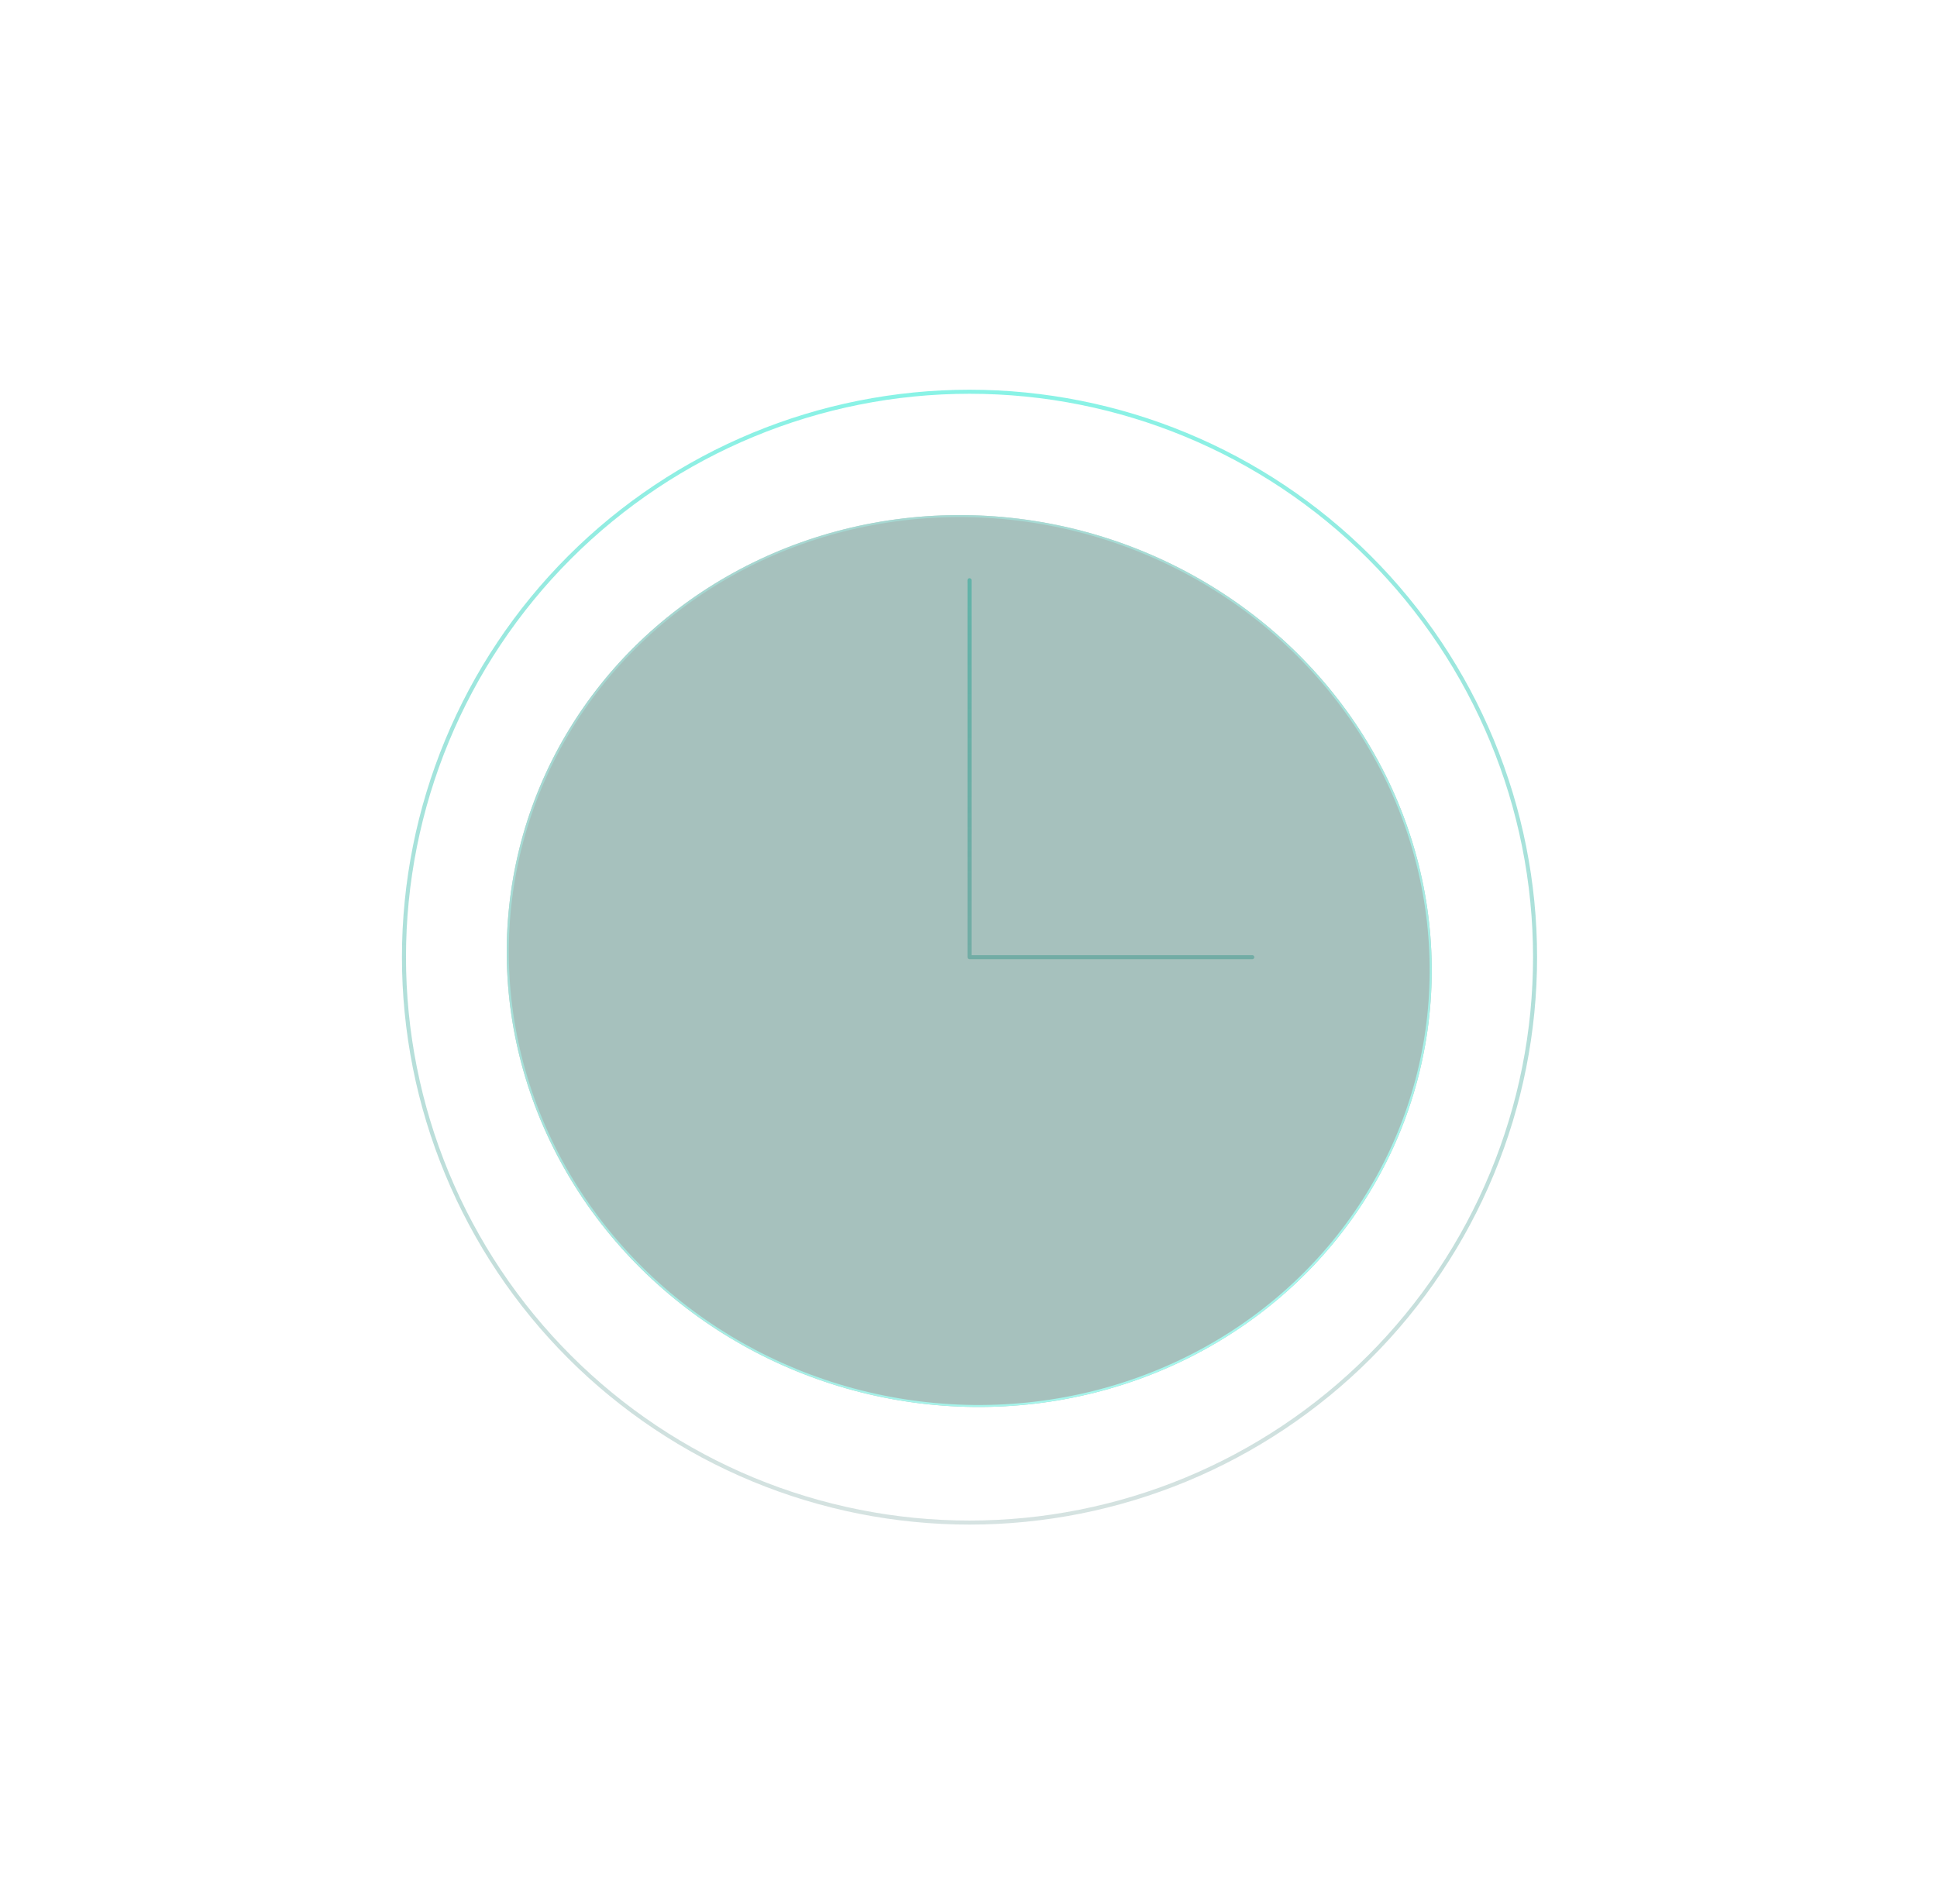 <svg width="959" height="943" viewBox="0 0 959 943" fill="none" xmlns="http://www.w3.org/2000/svg">
  <g opacity="0.5" filter="url(#filter0_i_1002_252)">
    <path
      d="M480.002 283.333V470H620.002M760.002 470C760.002 506.77 752.76 543.18 738.688 577.151C724.617 611.123 703.992 641.989 677.992 667.99C651.991 693.99 621.124 714.615 587.153 728.686C553.182 742.758 516.772 750 480.002 750C443.232 750 406.822 742.758 372.851 728.686C338.879 714.615 308.012 693.99 282.012 667.99C256.012 641.989 235.387 611.123 221.316 577.151C207.244 543.18 200.002 506.77 200.002 470C200.002 395.739 229.502 324.52 282.012 272.01C334.522 219.5 405.741 190 480.002 190C554.263 190 625.482 219.5 677.992 272.01C730.502 324.52 760.002 395.739 760.002 470Z"
      stroke="url(#paint0_linear_1002_252)" stroke-width="2" stroke-linecap="round" stroke-linejoin="round" />
  </g>
  <g opacity="0.35" filter="url(#filter1_if_1002_252)">
    <circle cx="225" cy="225" r="225" transform="matrix(-0.876 0.482 -0.518 -0.855 793.514 555.846)"
      fill="#004E43" />
    <circle cx="225" cy="225" r="224.5" transform="matrix(-0.876 0.482 -0.518 -0.855 793.514 555.846)"
      stroke="url(#paint1_linear_1002_252)" />
  </g>
  <defs>
    <filter id="filter0_i_1002_252" x="199.002" y="189" width="562" height="566" filterUnits="userSpaceOnUse"
      color-interpolation-filters="sRGB">
      <feFlood flood-opacity="0" result="BackgroundImageFix" />
      <feBlend mode="normal" in="SourceGraphic" in2="BackgroundImageFix" result="shape" />
      <feColorMatrix in="SourceAlpha" type="matrix" values="0 0 0 0 0 0 0 0 0 0 0 0 0 0 0 0 0 0 127 0"
        result="hardAlpha" />
      <feOffset dy="4" />
      <feGaussianBlur stdDeviation="2" />
      <feComposite in2="hardAlpha" operator="arithmetic" k2="-1" k3="1" />
      <feColorMatrix type="matrix" values="0 0 0 0 0 0 0 0 0 0 0 0 0 0 0 0 0 0 0.25 0" />
      <feBlend mode="normal" in2="shape" result="effect1_innerShadow_1002_252" />
    </filter>
    <filter id="filter1_if_1002_252" x="0.669" y="0.947" width="958.175" height="941.827"
      filterUnits="userSpaceOnUse" color-interpolation-filters="sRGB">
      <feFlood flood-opacity="0" result="BackgroundImageFix" />
      <feBlend mode="normal" in="SourceGraphic" in2="BackgroundImageFix" result="shape" />
      <feColorMatrix in="SourceAlpha" type="matrix" values="0 0 0 0 0 0 0 0 0 0 0 0 0 0 0 0 0 0 127 0"
        result="hardAlpha" />
      <feOffset dy="4" />
      <feGaussianBlur stdDeviation="2" />
      <feComposite in2="hardAlpha" operator="arithmetic" k2="-1" k3="1" />
      <feColorMatrix type="matrix" values="0 0 0 0 0 0 0 0 0 0 0 0 0 0 0 0 0 0 0.25 0" />
      <feBlend mode="normal" in2="shape" result="effect1_innerShadow_1002_252" />
      <feGaussianBlur stdDeviation="125" result="effect2_foregroundBlur_1002_252" />
    </filter>
    <linearGradient id="paint0_linear_1002_252" x1="480.179" y1="118.727" x2="480.179" y2="1050.36"
      gradientUnits="userSpaceOnUse">
      <stop stop-color="#00F8DA" />
      <stop offset="1" stop-opacity="0" />
    </linearGradient>
    <linearGradient id="paint1_linear_1002_252" x1="225.142" y1="-57.273" x2="225.143" y2="1515.63"
      gradientUnits="userSpaceOnUse">
      <stop stop-color="#00F8DA" />
      <stop offset="1" stop-opacity="0" />
    </linearGradient>
  </defs>
</svg>
